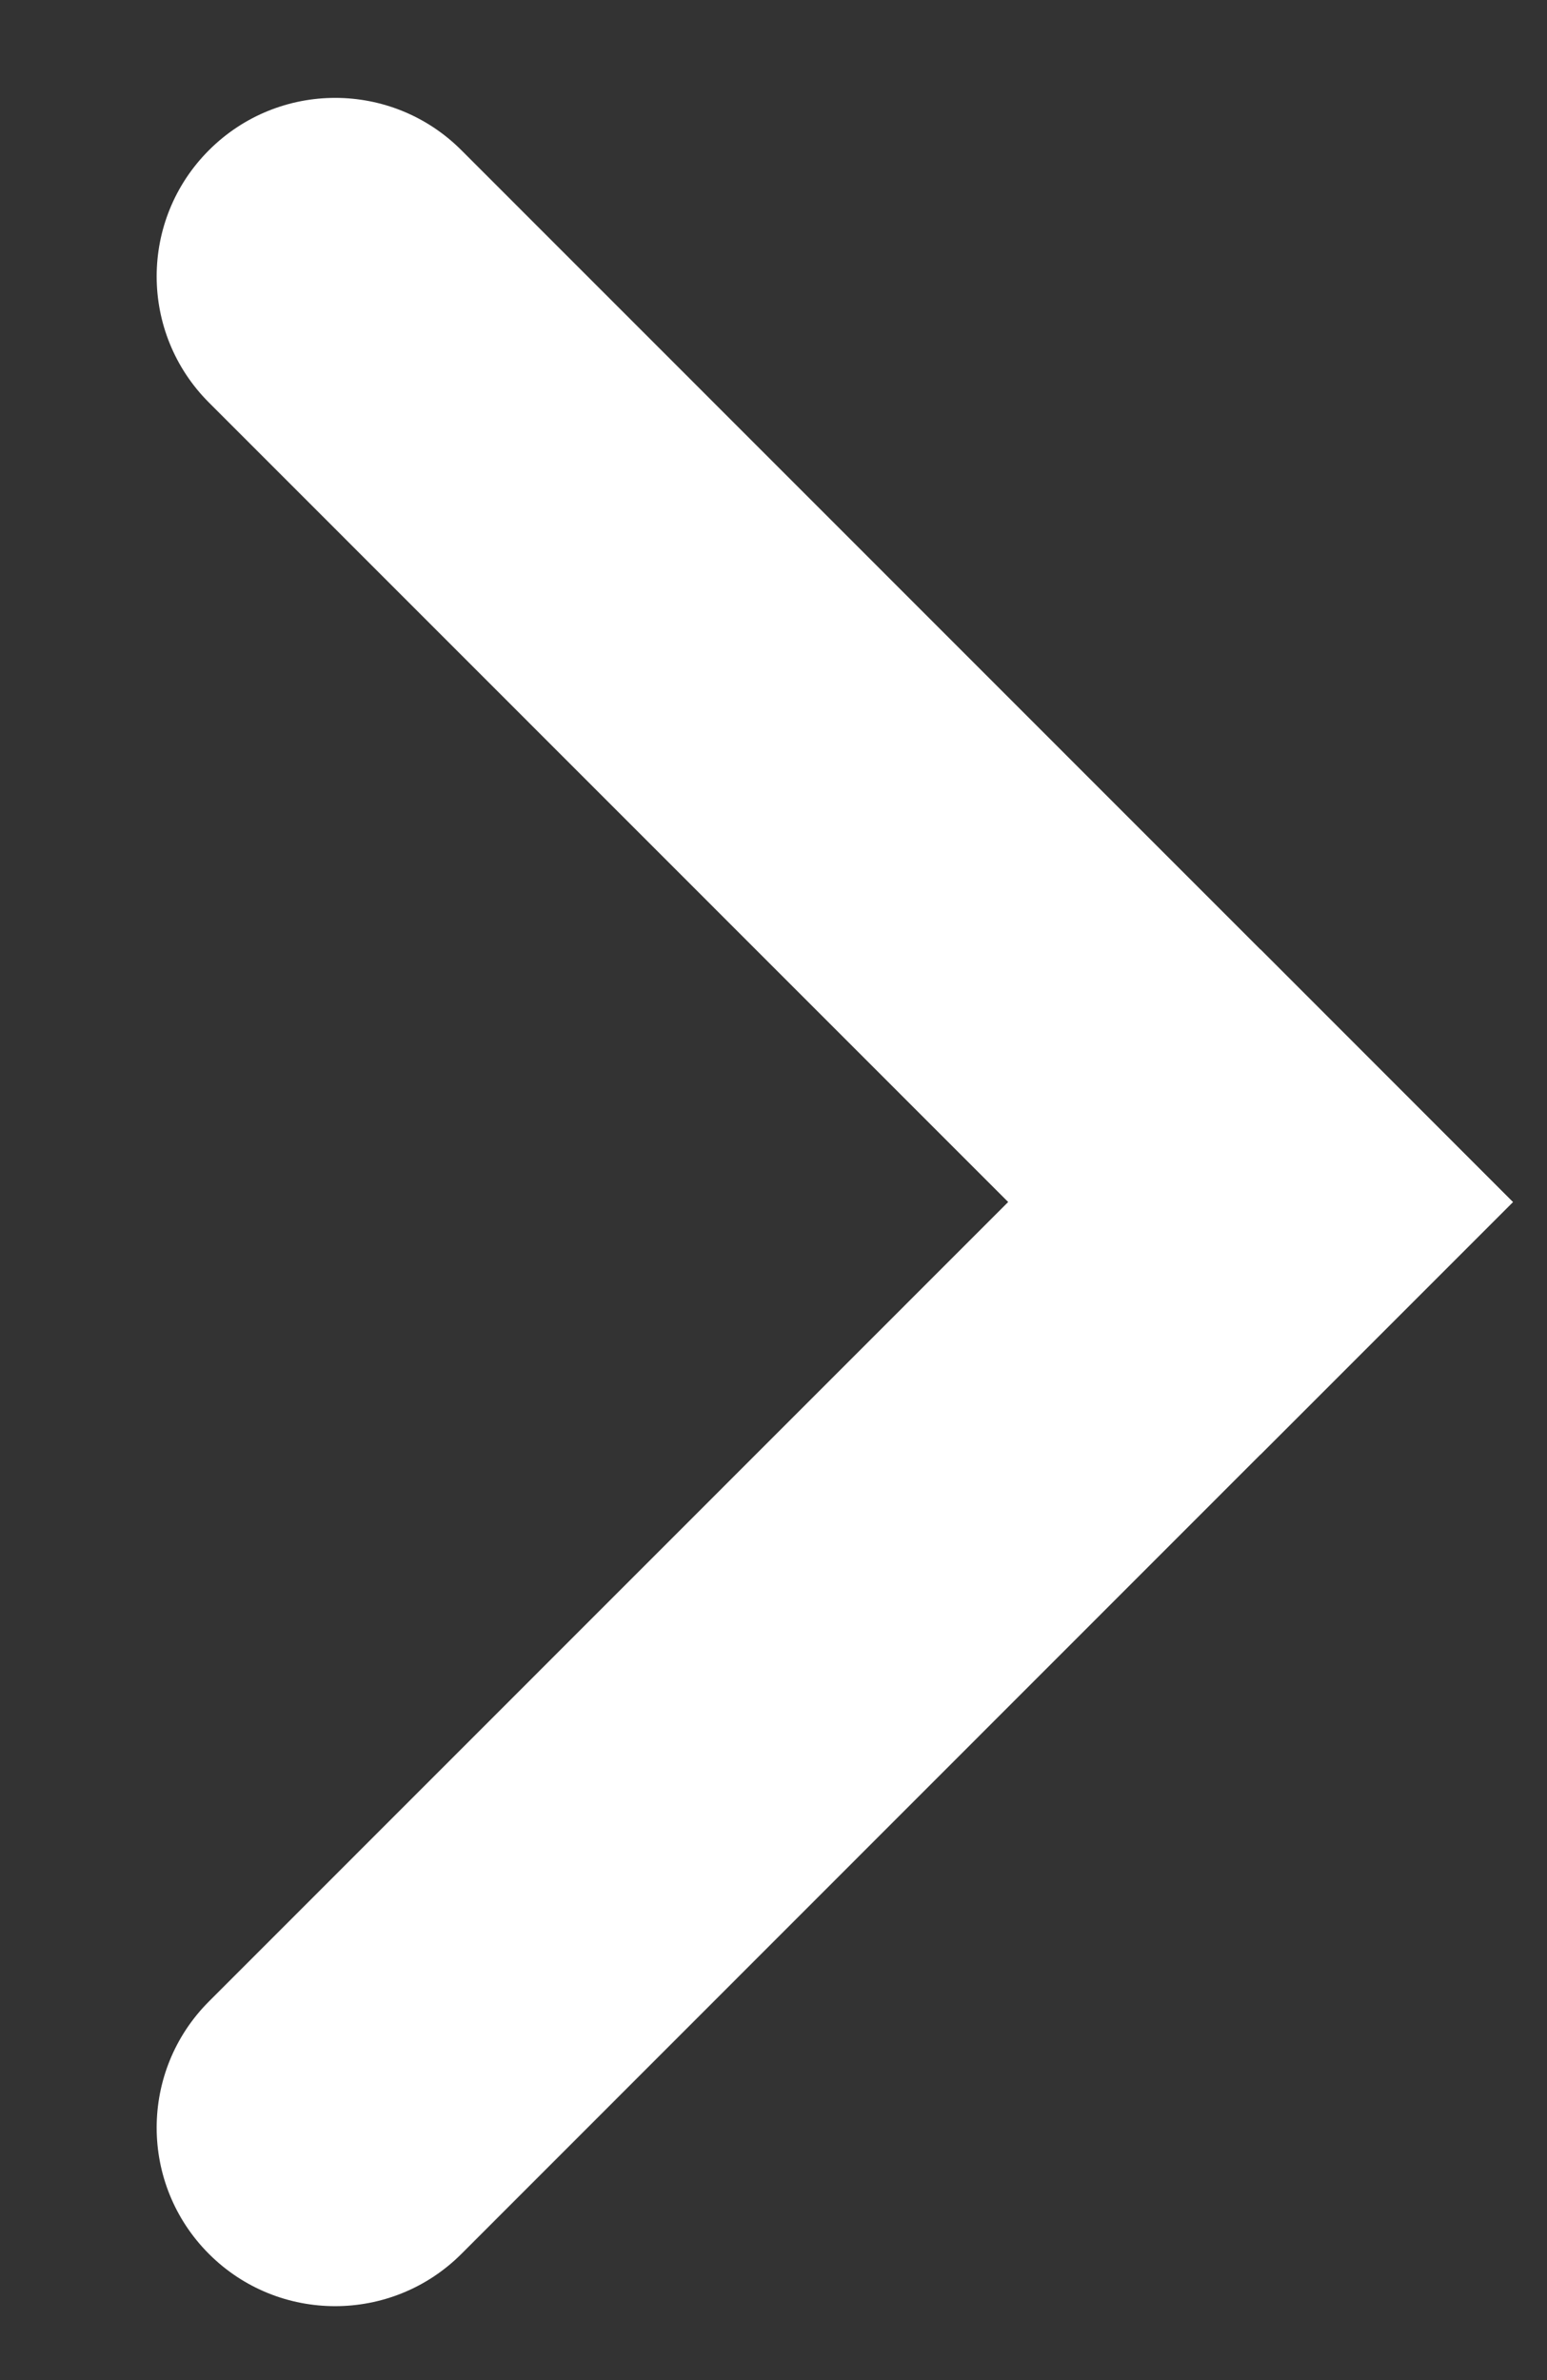 <svg width="13" height="20" viewBox="0 0 13 20" fill="none" xmlns="http://www.w3.org/2000/svg">
<rect x="0" y="0" width="13" height="20" fill="#333333" stroke="none"/>
<path d="M1.756 18.94C1.17 18.354 1.17 17.404 1.756 16.818L10.593 7.979L12.713 10.101L3.877 18.94C3.291 19.525 2.341 19.525 1.756 18.94V18.94Z" fill="white"/>
<path d="M1.756 1.262C2.342 0.676 3.291 0.676 3.877 1.262L12.714 10.101L10.593 12.222L1.756 3.383C1.17 2.797 1.17 1.848 1.756 1.262V1.262Z" fill="white"/>
</svg>
